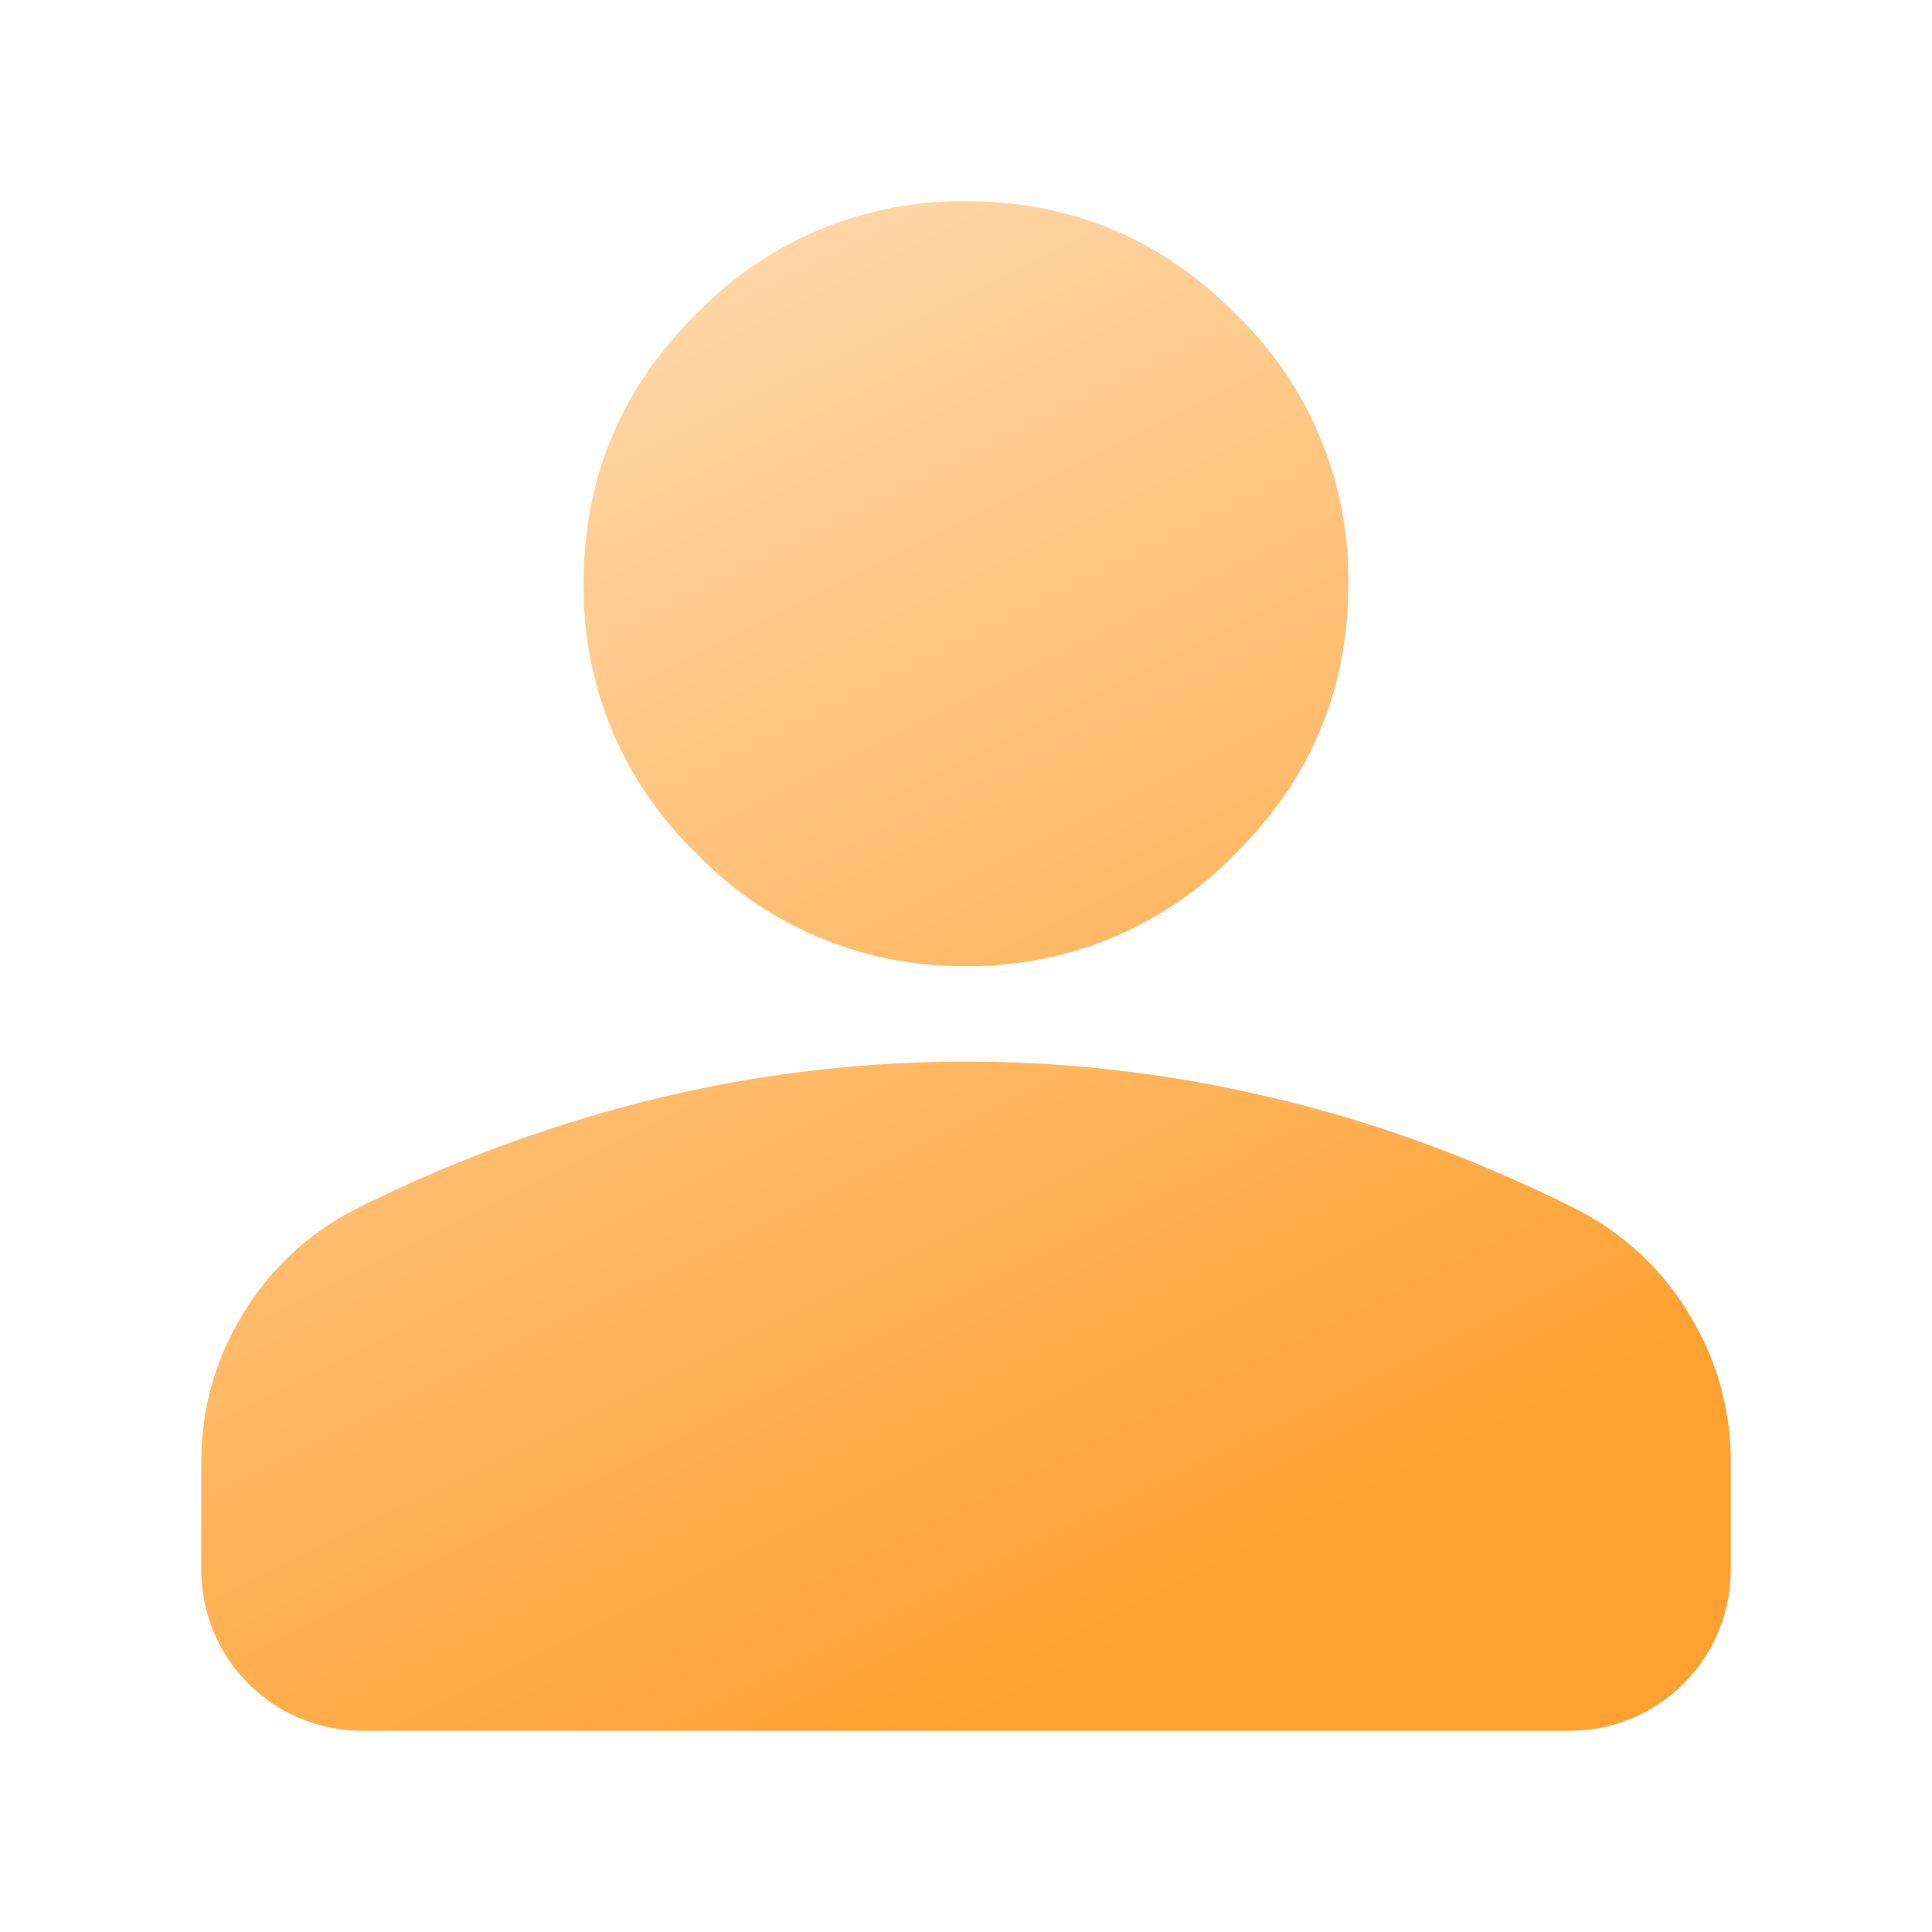<svg xmlns="http://www.w3.org/2000/svg" width="48" height="48" viewBox="0 0 48 48"><path fill="url(#b)" d="M24 24a9.15 9.15 0 0 1-6.7-2.8 9.15 9.15 0 0 1-2.8-6.7c0-2.61.93-4.85 2.8-6.7A9.15 9.15 0 0 1 24 5c2.61 0 4.85.93 6.7 2.8a9.15 9.15 0 0 1 2.8 6.7c0 2.61-.93 4.85-2.8 6.7A9.15 9.15 0 0 1 24 24ZM9 43a4 4 0 0 1-4-4v-2.65c0-1.35.35-2.58 1.04-3.71a6.93 6.93 0 0 1 2.76-2.58 35.26 35.26 0 0 1 7.48-2.76 32.68 32.68 0 0 1 15.44 0c2.53.6 5.03 1.53 7.48 2.76a6.92 6.92 0 0 1 2.76 2.58A6.96 6.96 0 0 1 43 36.35V39a4 4 0 0 1-4 4H9Z"/><defs><linearGradient id="b" x1="18.19" x2="34.5" y1="5" y2="37.77" gradientUnits="userSpaceOnUse"><stop stop-color="#FFD8AA"/><stop offset="1" stop-color="#FFA130"/></linearGradient></defs></svg>
